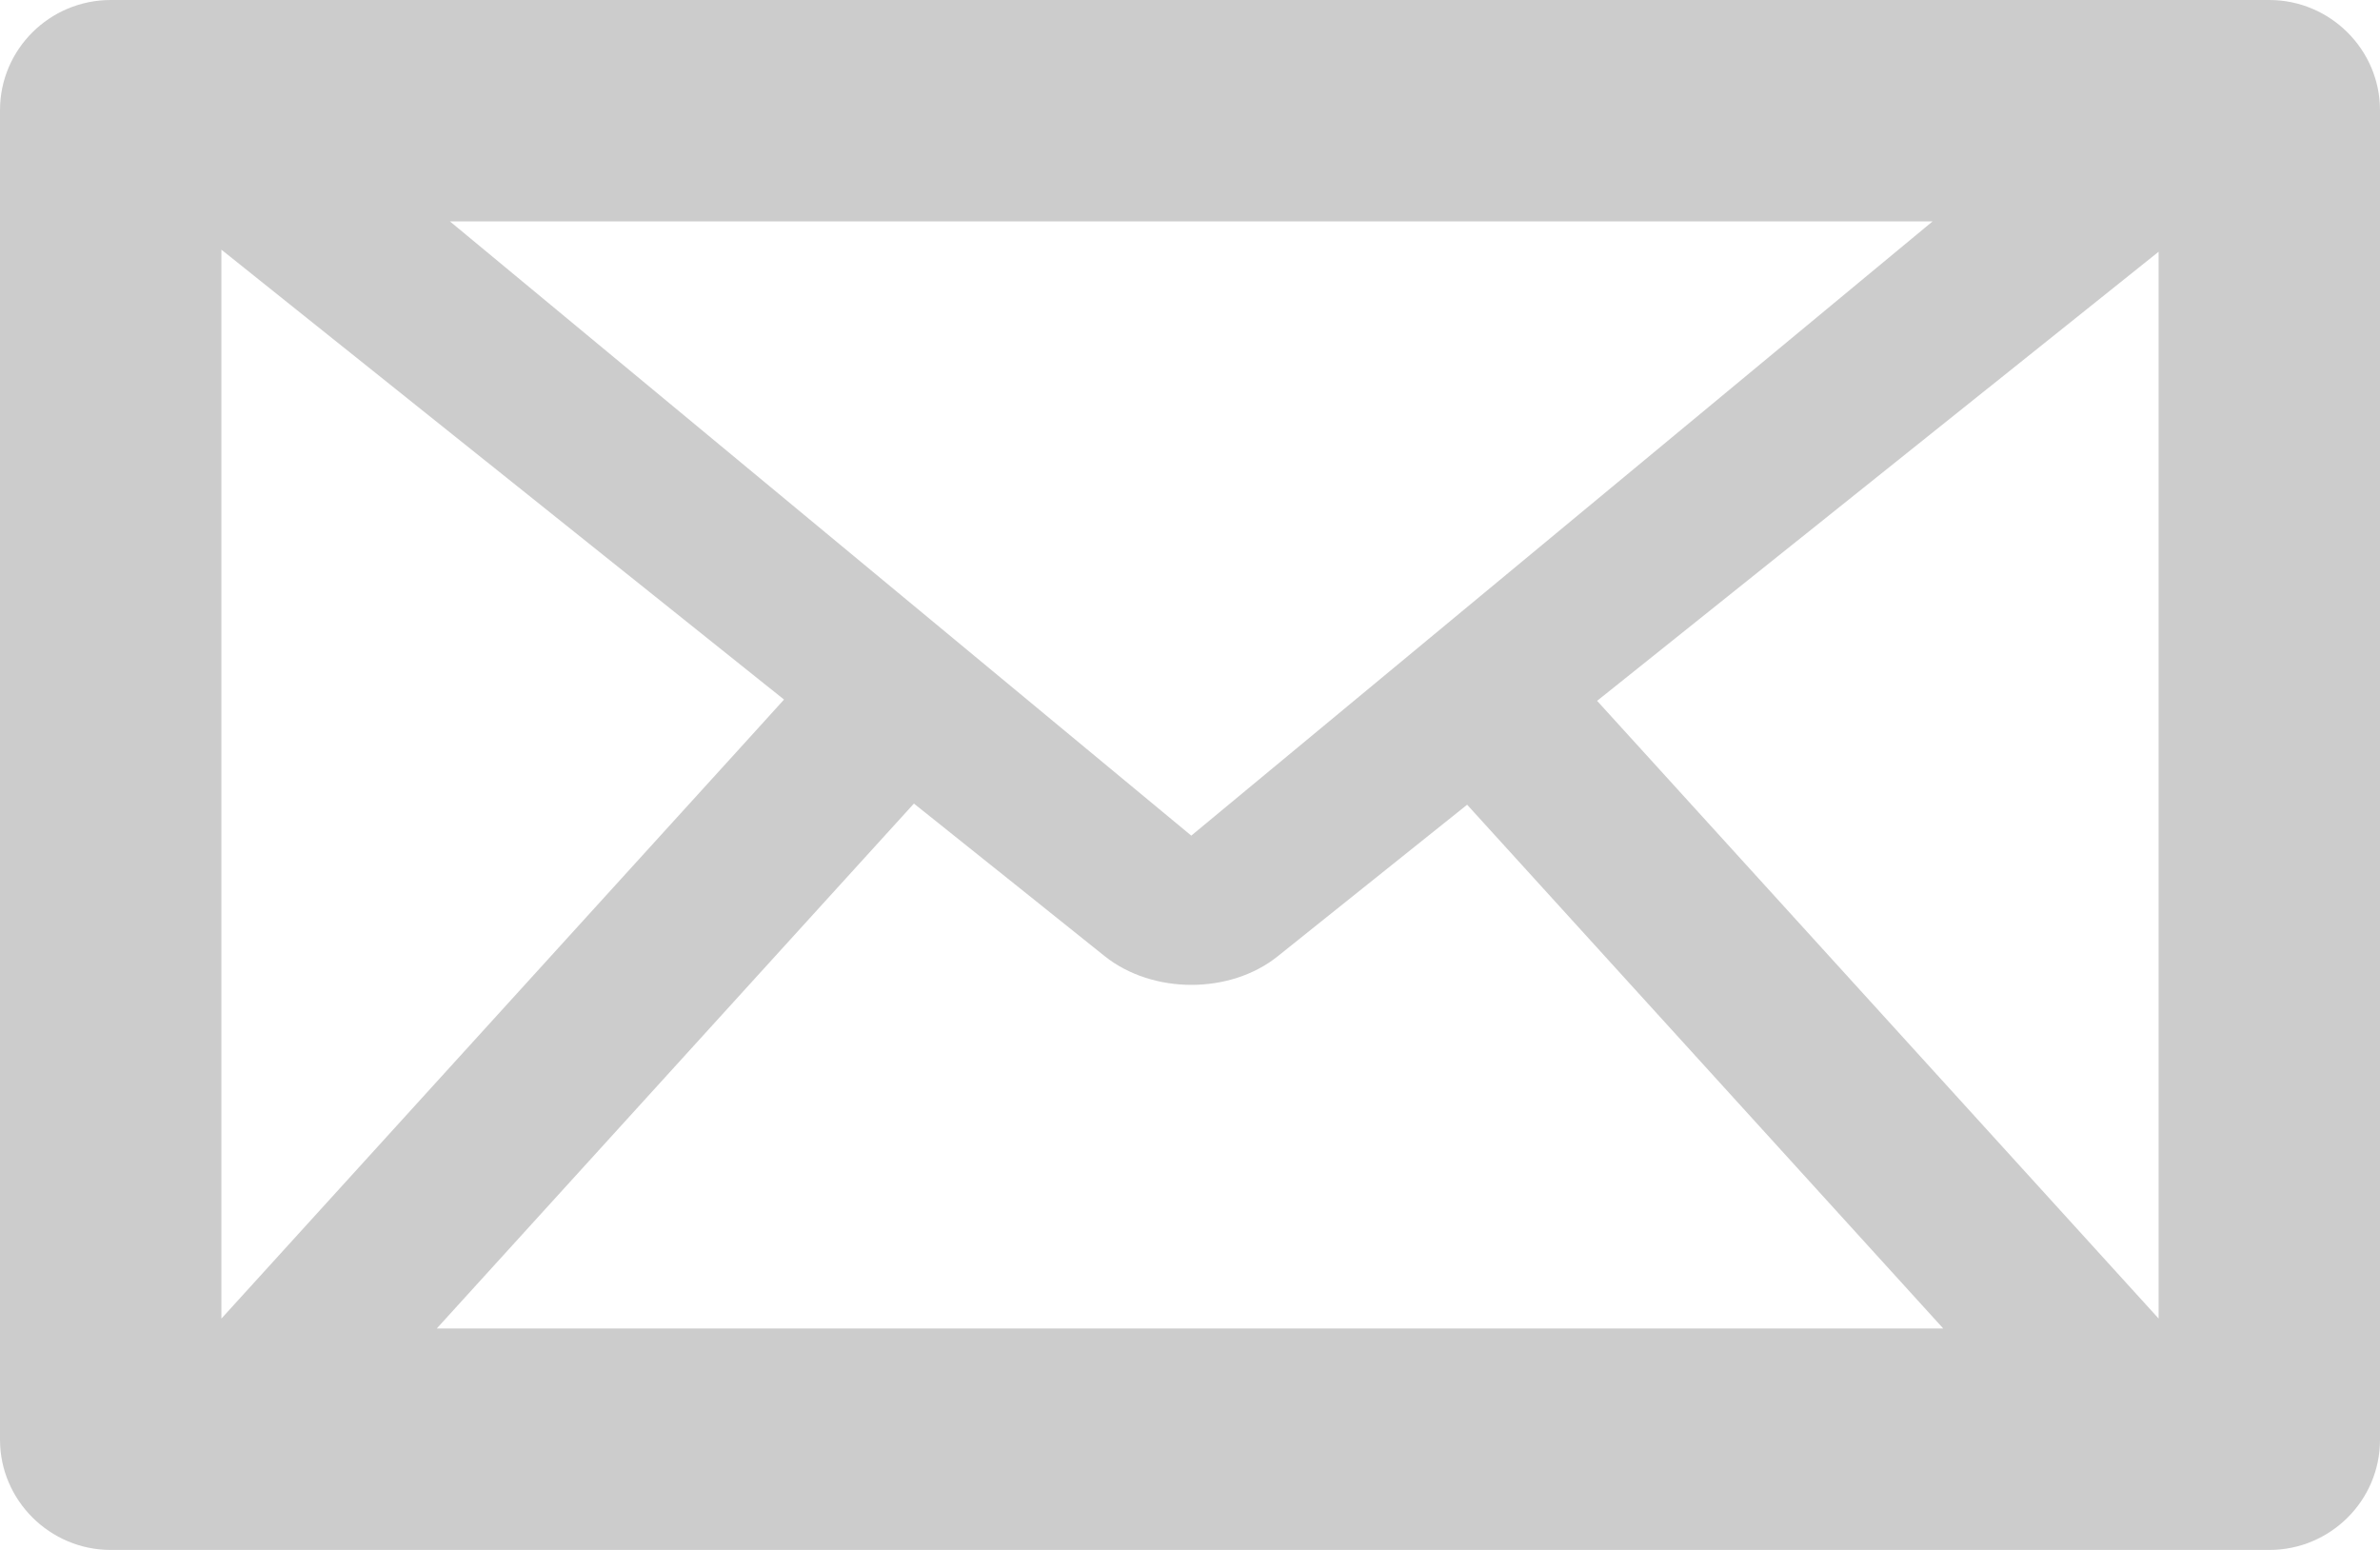<svg xmlns="http://www.w3.org/2000/svg" width="43" height="28" viewBox="0 0 43 28"><title>Envelope</title><path fill="#9B9B9B" fill-rule="nonzero" d="M39 24V4H4v20h35zM0 1.991C0 .891.898 0 2.002 0h38.996C42.104 0 43 .9 43 1.991V26.01c0 1.1-.898 1.991-2.002 1.991H2.002C.896 28 0 27.1 0 26.009V1.99zm8.127 2.007l13.396 11.098 13.41-11.11-26.806.012zm18.38 10.54l-1.668 1.334-1.757 1.406c-.86.688-2.26.685-3.124-.005l-1.624-1.3-1.822-1.456-.902.992-10 11-1.01 1.11L2.382 25.6l1.01-1.11 10-11 .773-.852L1.553 2.554h39.941L28.855 12.661l.755.83 10 11 1.009 1.11-2.22 2.018-1.009-1.11-10-11-.882-.97z" opacity=".5"/></svg>